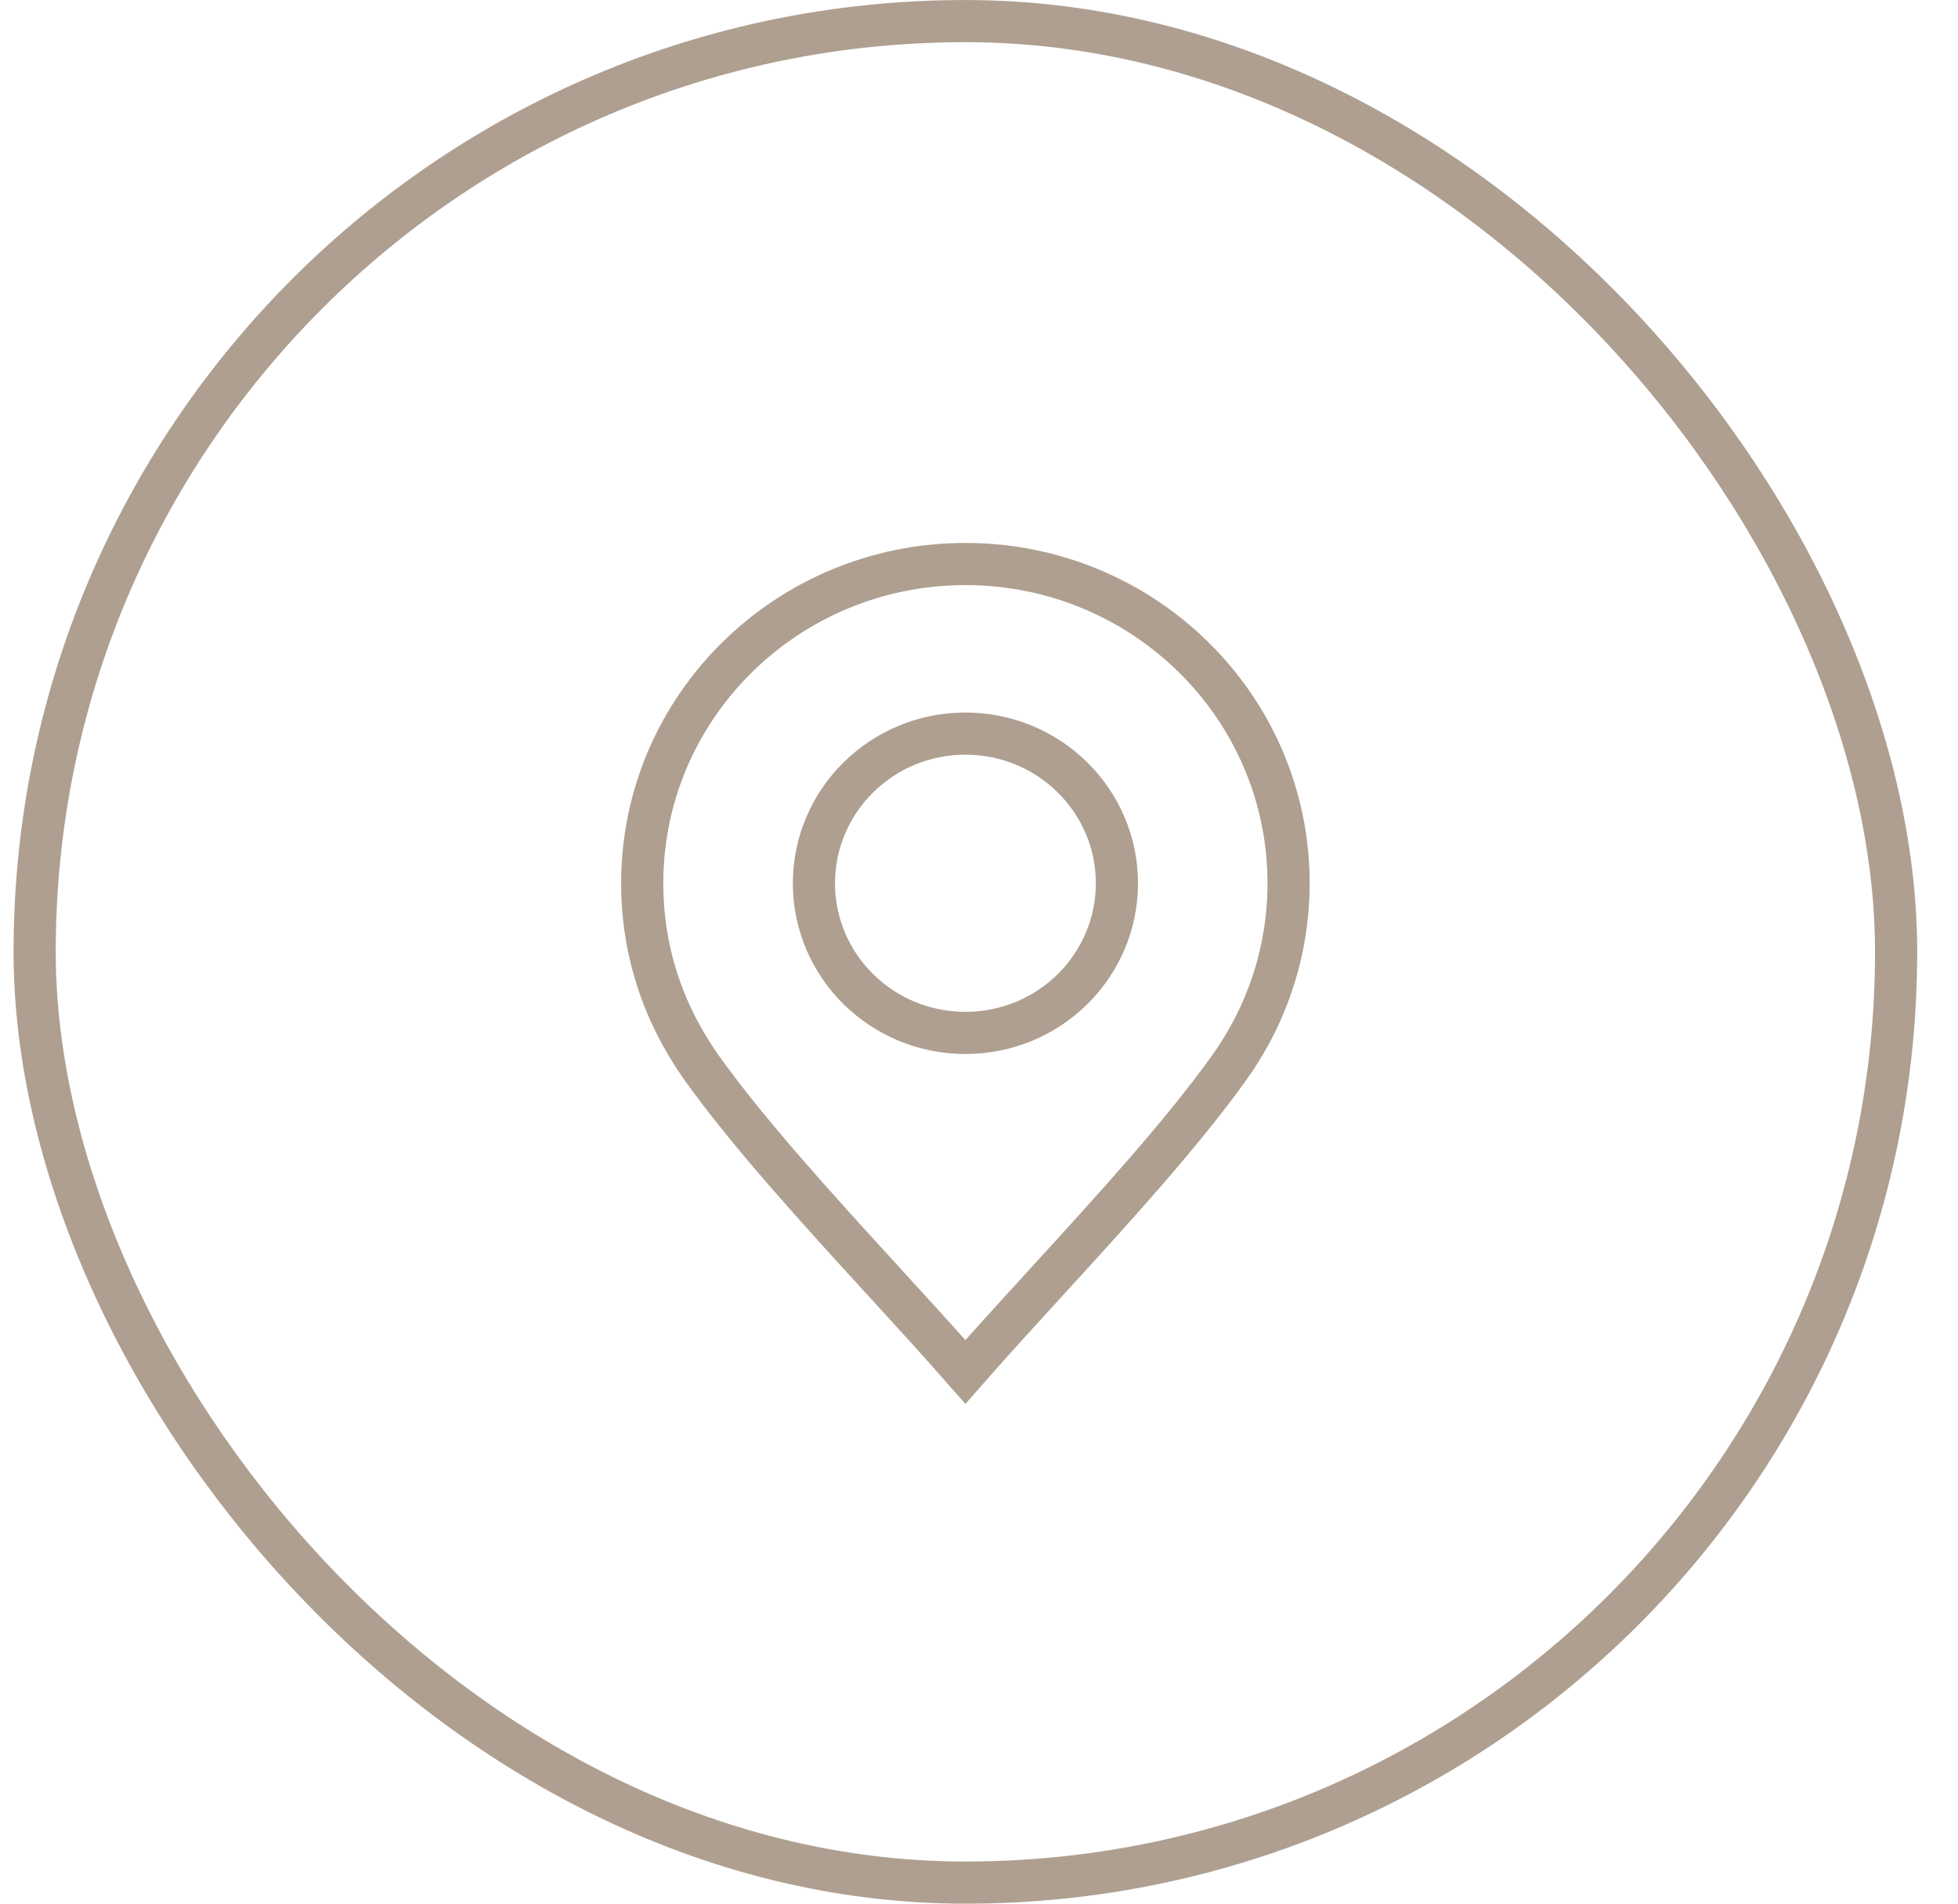 <?xml version="1.0" encoding="UTF-8"?>
<svg xmlns="http://www.w3.org/2000/svg" width="36" height="35" viewBox="0 0 36 35" fill="none">
  <path fill-rule="evenodd" clip-rule="evenodd" d="M17.75 13.488C16.981 13.488 16.285 13.796 15.781 14.294C15.277 14.792 14.965 15.48 14.965 16.24C14.965 16.999 15.277 17.687 15.781 18.186C16.285 18.683 16.981 18.991 17.751 18.991C18.52 18.991 19.216 18.683 19.72 18.186C20.224 17.688 20.536 16.999 20.536 16.24C20.536 15.48 20.224 14.792 19.72 14.294C19.216 13.796 18.52 13.488 17.751 13.488H17.75ZM16.246 23.557C16.778 24.139 17.294 24.704 17.75 25.224C18.205 24.704 18.722 24.139 19.253 23.558C20.457 22.241 21.735 20.843 22.609 19.618C22.962 19.122 23.233 18.581 23.415 18.013C23.598 17.443 23.692 16.846 23.692 16.24C23.692 14.619 23.027 13.151 21.951 12.089C20.876 11.027 19.39 10.37 17.75 10.37C16.11 10.37 14.624 11.027 13.549 12.089C12.473 13.151 11.808 14.619 11.808 16.24C11.808 16.852 11.901 17.441 12.081 18.004C12.263 18.572 12.535 19.113 12.891 19.619C13.765 20.844 15.043 22.242 16.246 23.558V23.557Z" stroke="#AE9F90" stroke-width="0.775" stroke-miterlimit="10"></path>
  <rect x="0.637" y="0.388" width="34.225" height="34.225" rx="17.113" stroke="#AE9F90" stroke-width="0.775"></rect>
</svg>
